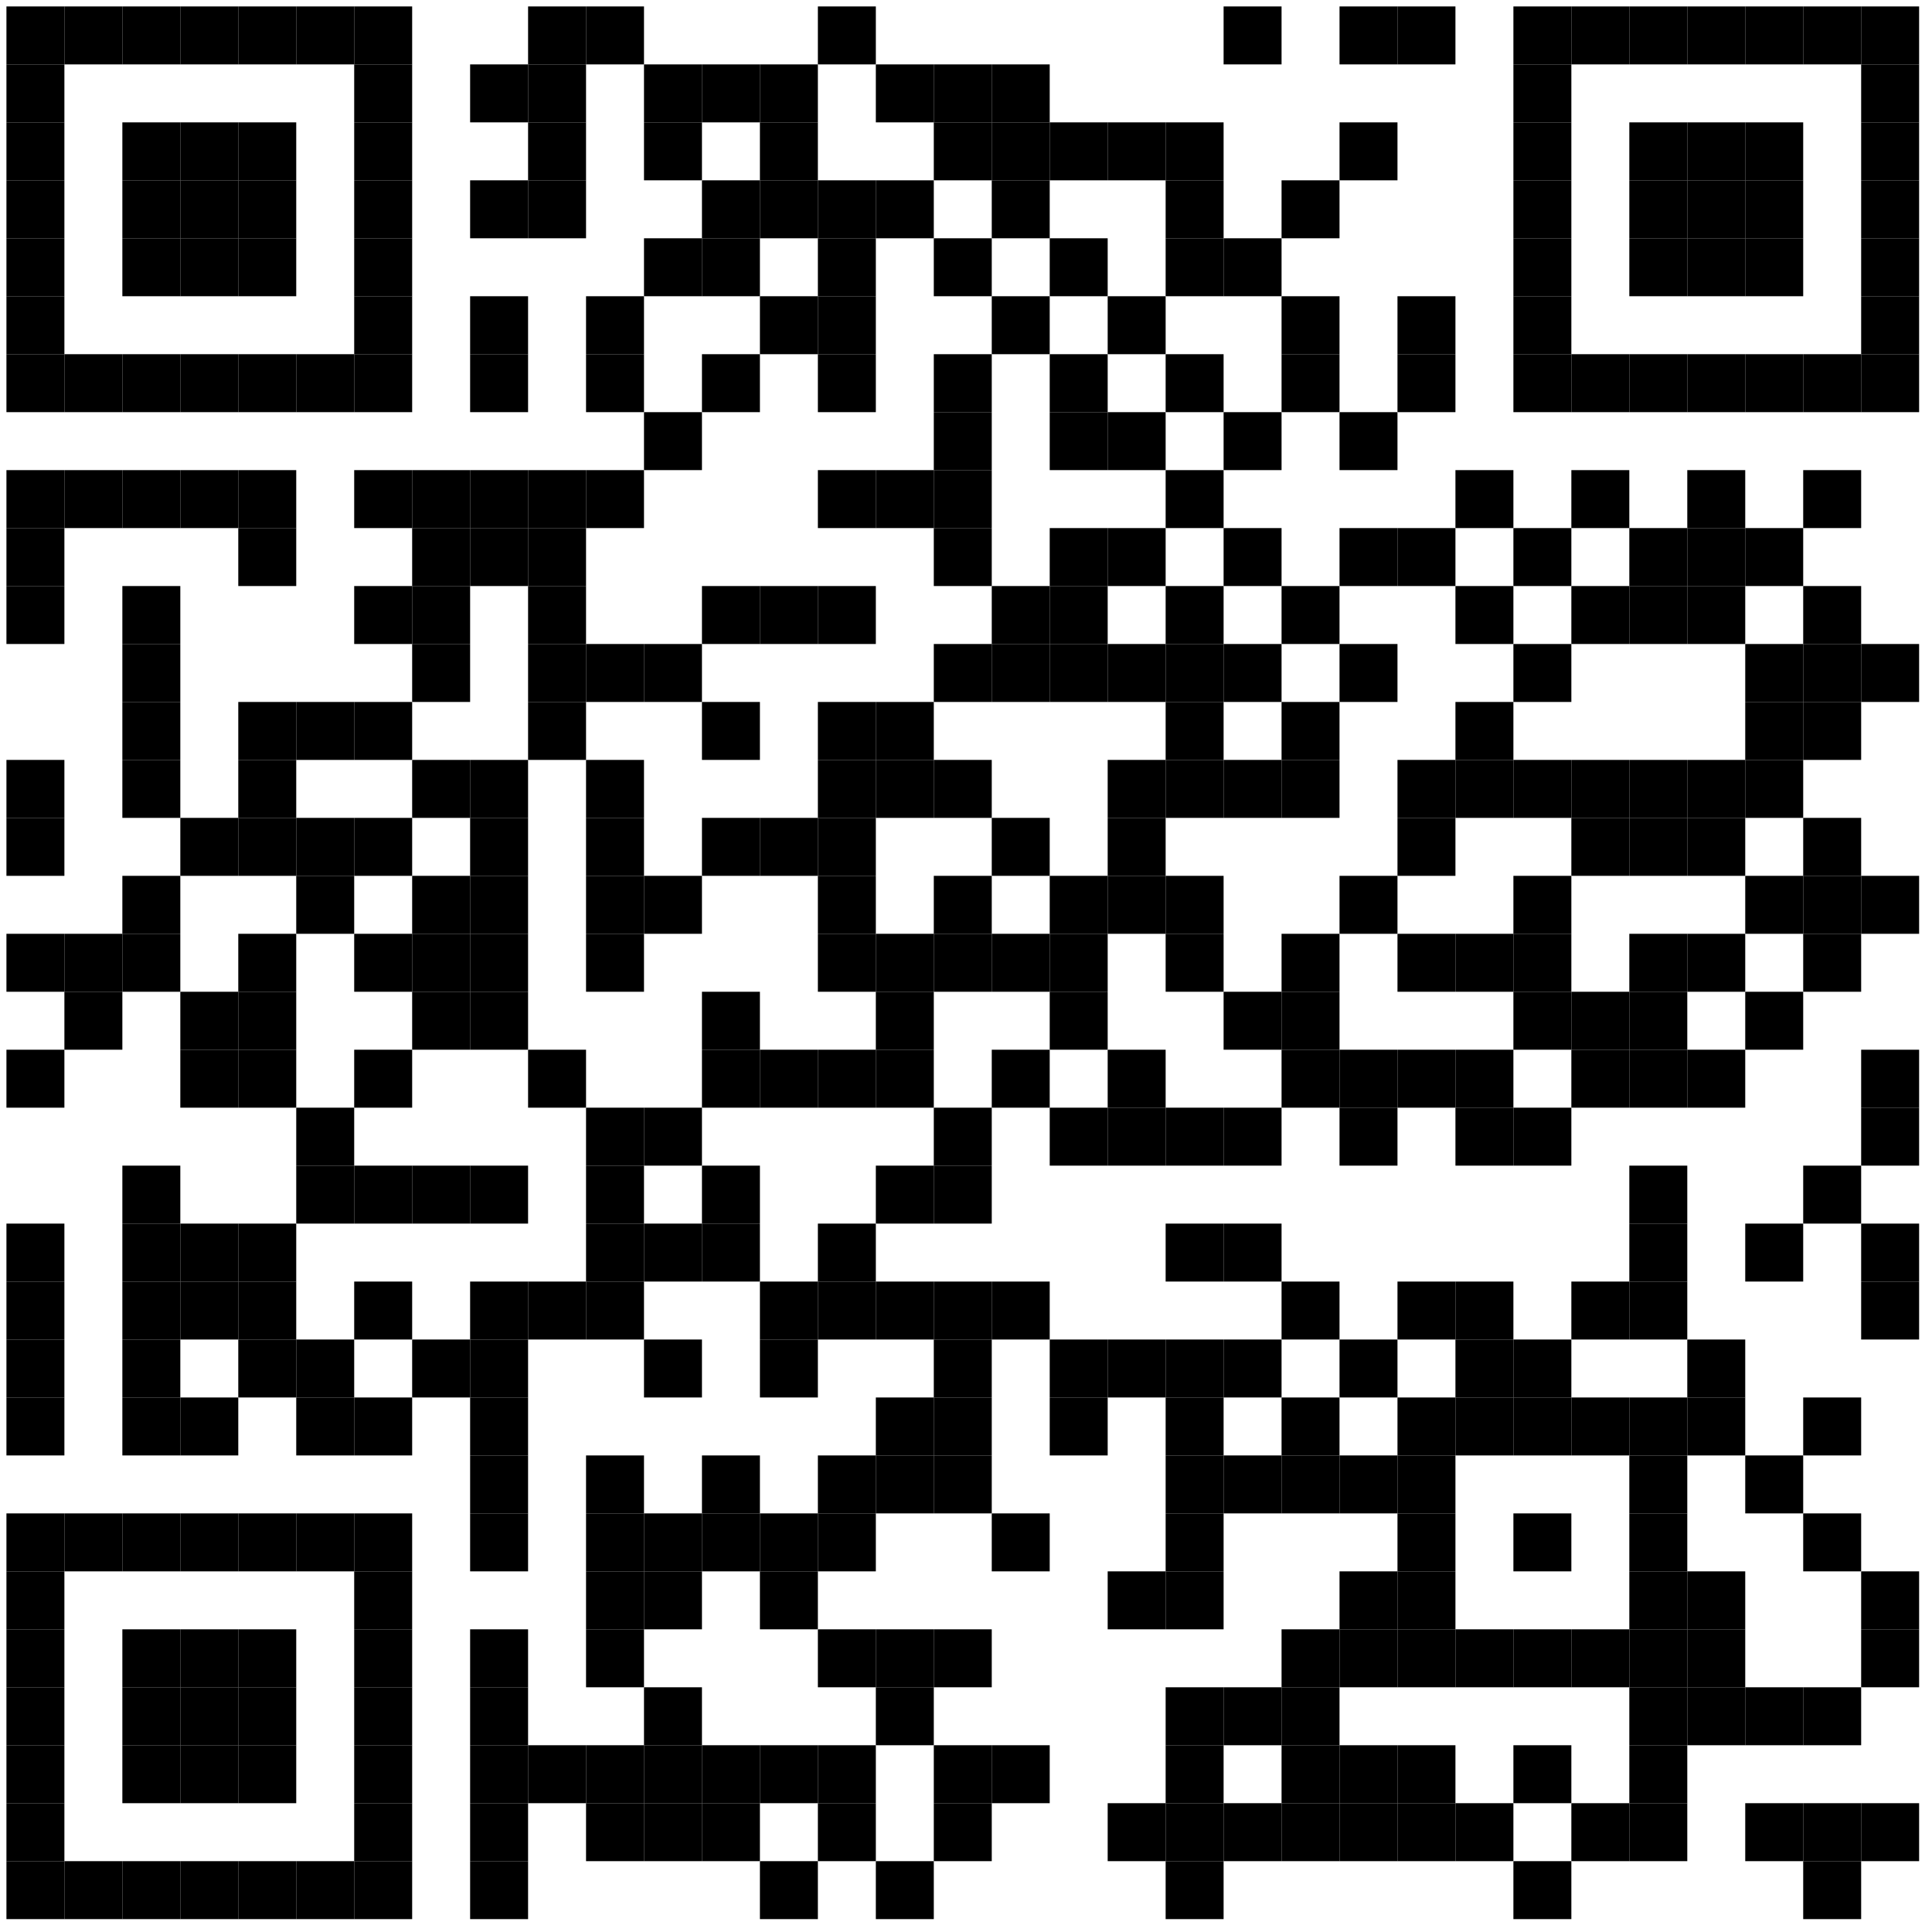 <?xml version="1.0"?>
<svg xmlns="http://www.w3.org/2000/svg" xmlns:xlink="http://www.w3.org/1999/xlink" version="1.1" width="300px" height="300px" viewBox="0 0 300 300"><defs><rect id="block" width="9" height="9" fill="#000000" fill-opacity="1"/></defs><rect x="0" y="0" width="300" height="300" fill="#ffffff" fill-opacity="1"/><use x="1" y="1" xlink:href="#block"/><use x="10" y="1" xlink:href="#block"/><use x="19" y="1" xlink:href="#block"/><use x="28" y="1" xlink:href="#block"/><use x="37" y="1" xlink:href="#block"/><use x="46" y="1" xlink:href="#block"/><use x="55" y="1" xlink:href="#block"/><use x="82" y="1" xlink:href="#block"/><use x="91" y="1" xlink:href="#block"/><use x="127" y="1" xlink:href="#block"/><use x="190" y="1" xlink:href="#block"/><use x="208" y="1" xlink:href="#block"/><use x="217" y="1" xlink:href="#block"/><use x="235" y="1" xlink:href="#block"/><use x="244" y="1" xlink:href="#block"/><use x="253" y="1" xlink:href="#block"/><use x="262" y="1" xlink:href="#block"/><use x="271" y="1" xlink:href="#block"/><use x="280" y="1" xlink:href="#block"/><use x="289" y="1" xlink:href="#block"/><use x="1" y="10" xlink:href="#block"/><use x="55" y="10" xlink:href="#block"/><use x="73" y="10" xlink:href="#block"/><use x="82" y="10" xlink:href="#block"/><use x="100" y="10" xlink:href="#block"/><use x="109" y="10" xlink:href="#block"/><use x="118" y="10" xlink:href="#block"/><use x="136" y="10" xlink:href="#block"/><use x="145" y="10" xlink:href="#block"/><use x="154" y="10" xlink:href="#block"/><use x="235" y="10" xlink:href="#block"/><use x="289" y="10" xlink:href="#block"/><use x="1" y="19" xlink:href="#block"/><use x="19" y="19" xlink:href="#block"/><use x="28" y="19" xlink:href="#block"/><use x="37" y="19" xlink:href="#block"/><use x="55" y="19" xlink:href="#block"/><use x="82" y="19" xlink:href="#block"/><use x="100" y="19" xlink:href="#block"/><use x="118" y="19" xlink:href="#block"/><use x="145" y="19" xlink:href="#block"/><use x="154" y="19" xlink:href="#block"/><use x="163" y="19" xlink:href="#block"/><use x="172" y="19" xlink:href="#block"/><use x="181" y="19" xlink:href="#block"/><use x="208" y="19" xlink:href="#block"/><use x="235" y="19" xlink:href="#block"/><use x="253" y="19" xlink:href="#block"/><use x="262" y="19" xlink:href="#block"/><use x="271" y="19" xlink:href="#block"/><use x="289" y="19" xlink:href="#block"/><use x="1" y="28" xlink:href="#block"/><use x="19" y="28" xlink:href="#block"/><use x="28" y="28" xlink:href="#block"/><use x="37" y="28" xlink:href="#block"/><use x="55" y="28" xlink:href="#block"/><use x="73" y="28" xlink:href="#block"/><use x="82" y="28" xlink:href="#block"/><use x="109" y="28" xlink:href="#block"/><use x="118" y="28" xlink:href="#block"/><use x="127" y="28" xlink:href="#block"/><use x="136" y="28" xlink:href="#block"/><use x="154" y="28" xlink:href="#block"/><use x="181" y="28" xlink:href="#block"/><use x="199" y="28" xlink:href="#block"/><use x="235" y="28" xlink:href="#block"/><use x="253" y="28" xlink:href="#block"/><use x="262" y="28" xlink:href="#block"/><use x="271" y="28" xlink:href="#block"/><use x="289" y="28" xlink:href="#block"/><use x="1" y="37" xlink:href="#block"/><use x="19" y="37" xlink:href="#block"/><use x="28" y="37" xlink:href="#block"/><use x="37" y="37" xlink:href="#block"/><use x="55" y="37" xlink:href="#block"/><use x="100" y="37" xlink:href="#block"/><use x="109" y="37" xlink:href="#block"/><use x="127" y="37" xlink:href="#block"/><use x="145" y="37" xlink:href="#block"/><use x="163" y="37" xlink:href="#block"/><use x="181" y="37" xlink:href="#block"/><use x="190" y="37" xlink:href="#block"/><use x="235" y="37" xlink:href="#block"/><use x="253" y="37" xlink:href="#block"/><use x="262" y="37" xlink:href="#block"/><use x="271" y="37" xlink:href="#block"/><use x="289" y="37" xlink:href="#block"/><use x="1" y="46" xlink:href="#block"/><use x="55" y="46" xlink:href="#block"/><use x="73" y="46" xlink:href="#block"/><use x="91" y="46" xlink:href="#block"/><use x="118" y="46" xlink:href="#block"/><use x="127" y="46" xlink:href="#block"/><use x="154" y="46" xlink:href="#block"/><use x="172" y="46" xlink:href="#block"/><use x="199" y="46" xlink:href="#block"/><use x="217" y="46" xlink:href="#block"/><use x="235" y="46" xlink:href="#block"/><use x="289" y="46" xlink:href="#block"/><use x="1" y="55" xlink:href="#block"/><use x="10" y="55" xlink:href="#block"/><use x="19" y="55" xlink:href="#block"/><use x="28" y="55" xlink:href="#block"/><use x="37" y="55" xlink:href="#block"/><use x="46" y="55" xlink:href="#block"/><use x="55" y="55" xlink:href="#block"/><use x="73" y="55" xlink:href="#block"/><use x="91" y="55" xlink:href="#block"/><use x="109" y="55" xlink:href="#block"/><use x="127" y="55" xlink:href="#block"/><use x="145" y="55" xlink:href="#block"/><use x="163" y="55" xlink:href="#block"/><use x="181" y="55" xlink:href="#block"/><use x="199" y="55" xlink:href="#block"/><use x="217" y="55" xlink:href="#block"/><use x="235" y="55" xlink:href="#block"/><use x="244" y="55" xlink:href="#block"/><use x="253" y="55" xlink:href="#block"/><use x="262" y="55" xlink:href="#block"/><use x="271" y="55" xlink:href="#block"/><use x="280" y="55" xlink:href="#block"/><use x="289" y="55" xlink:href="#block"/><use x="100" y="64" xlink:href="#block"/><use x="145" y="64" xlink:href="#block"/><use x="163" y="64" xlink:href="#block"/><use x="172" y="64" xlink:href="#block"/><use x="190" y="64" xlink:href="#block"/><use x="208" y="64" xlink:href="#block"/><use x="1" y="73" xlink:href="#block"/><use x="10" y="73" xlink:href="#block"/><use x="19" y="73" xlink:href="#block"/><use x="28" y="73" xlink:href="#block"/><use x="37" y="73" xlink:href="#block"/><use x="55" y="73" xlink:href="#block"/><use x="64" y="73" xlink:href="#block"/><use x="73" y="73" xlink:href="#block"/><use x="82" y="73" xlink:href="#block"/><use x="91" y="73" xlink:href="#block"/><use x="127" y="73" xlink:href="#block"/><use x="136" y="73" xlink:href="#block"/><use x="145" y="73" xlink:href="#block"/><use x="181" y="73" xlink:href="#block"/><use x="226" y="73" xlink:href="#block"/><use x="244" y="73" xlink:href="#block"/><use x="262" y="73" xlink:href="#block"/><use x="280" y="73" xlink:href="#block"/><use x="1" y="82" xlink:href="#block"/><use x="37" y="82" xlink:href="#block"/><use x="64" y="82" xlink:href="#block"/><use x="73" y="82" xlink:href="#block"/><use x="82" y="82" xlink:href="#block"/><use x="145" y="82" xlink:href="#block"/><use x="163" y="82" xlink:href="#block"/><use x="172" y="82" xlink:href="#block"/><use x="190" y="82" xlink:href="#block"/><use x="208" y="82" xlink:href="#block"/><use x="217" y="82" xlink:href="#block"/><use x="235" y="82" xlink:href="#block"/><use x="253" y="82" xlink:href="#block"/><use x="262" y="82" xlink:href="#block"/><use x="271" y="82" xlink:href="#block"/><use x="1" y="91" xlink:href="#block"/><use x="19" y="91" xlink:href="#block"/><use x="55" y="91" xlink:href="#block"/><use x="64" y="91" xlink:href="#block"/><use x="82" y="91" xlink:href="#block"/><use x="109" y="91" xlink:href="#block"/><use x="118" y="91" xlink:href="#block"/><use x="127" y="91" xlink:href="#block"/><use x="154" y="91" xlink:href="#block"/><use x="163" y="91" xlink:href="#block"/><use x="181" y="91" xlink:href="#block"/><use x="199" y="91" xlink:href="#block"/><use x="226" y="91" xlink:href="#block"/><use x="244" y="91" xlink:href="#block"/><use x="253" y="91" xlink:href="#block"/><use x="262" y="91" xlink:href="#block"/><use x="280" y="91" xlink:href="#block"/><use x="19" y="100" xlink:href="#block"/><use x="64" y="100" xlink:href="#block"/><use x="82" y="100" xlink:href="#block"/><use x="91" y="100" xlink:href="#block"/><use x="100" y="100" xlink:href="#block"/><use x="145" y="100" xlink:href="#block"/><use x="154" y="100" xlink:href="#block"/><use x="163" y="100" xlink:href="#block"/><use x="172" y="100" xlink:href="#block"/><use x="181" y="100" xlink:href="#block"/><use x="190" y="100" xlink:href="#block"/><use x="208" y="100" xlink:href="#block"/><use x="235" y="100" xlink:href="#block"/><use x="271" y="100" xlink:href="#block"/><use x="280" y="100" xlink:href="#block"/><use x="289" y="100" xlink:href="#block"/><use x="19" y="109" xlink:href="#block"/><use x="37" y="109" xlink:href="#block"/><use x="46" y="109" xlink:href="#block"/><use x="55" y="109" xlink:href="#block"/><use x="82" y="109" xlink:href="#block"/><use x="109" y="109" xlink:href="#block"/><use x="127" y="109" xlink:href="#block"/><use x="136" y="109" xlink:href="#block"/><use x="181" y="109" xlink:href="#block"/><use x="199" y="109" xlink:href="#block"/><use x="226" y="109" xlink:href="#block"/><use x="271" y="109" xlink:href="#block"/><use x="280" y="109" xlink:href="#block"/><use x="1" y="118" xlink:href="#block"/><use x="19" y="118" xlink:href="#block"/><use x="37" y="118" xlink:href="#block"/><use x="64" y="118" xlink:href="#block"/><use x="73" y="118" xlink:href="#block"/><use x="91" y="118" xlink:href="#block"/><use x="127" y="118" xlink:href="#block"/><use x="136" y="118" xlink:href="#block"/><use x="145" y="118" xlink:href="#block"/><use x="172" y="118" xlink:href="#block"/><use x="181" y="118" xlink:href="#block"/><use x="190" y="118" xlink:href="#block"/><use x="199" y="118" xlink:href="#block"/><use x="217" y="118" xlink:href="#block"/><use x="226" y="118" xlink:href="#block"/><use x="235" y="118" xlink:href="#block"/><use x="244" y="118" xlink:href="#block"/><use x="253" y="118" xlink:href="#block"/><use x="262" y="118" xlink:href="#block"/><use x="271" y="118" xlink:href="#block"/><use x="1" y="127" xlink:href="#block"/><use x="28" y="127" xlink:href="#block"/><use x="37" y="127" xlink:href="#block"/><use x="46" y="127" xlink:href="#block"/><use x="55" y="127" xlink:href="#block"/><use x="73" y="127" xlink:href="#block"/><use x="91" y="127" xlink:href="#block"/><use x="109" y="127" xlink:href="#block"/><use x="118" y="127" xlink:href="#block"/><use x="127" y="127" xlink:href="#block"/><use x="154" y="127" xlink:href="#block"/><use x="172" y="127" xlink:href="#block"/><use x="217" y="127" xlink:href="#block"/><use x="244" y="127" xlink:href="#block"/><use x="253" y="127" xlink:href="#block"/><use x="262" y="127" xlink:href="#block"/><use x="280" y="127" xlink:href="#block"/><use x="19" y="136" xlink:href="#block"/><use x="46" y="136" xlink:href="#block"/><use x="64" y="136" xlink:href="#block"/><use x="73" y="136" xlink:href="#block"/><use x="91" y="136" xlink:href="#block"/><use x="100" y="136" xlink:href="#block"/><use x="127" y="136" xlink:href="#block"/><use x="145" y="136" xlink:href="#block"/><use x="163" y="136" xlink:href="#block"/><use x="172" y="136" xlink:href="#block"/><use x="181" y="136" xlink:href="#block"/><use x="208" y="136" xlink:href="#block"/><use x="235" y="136" xlink:href="#block"/><use x="271" y="136" xlink:href="#block"/><use x="280" y="136" xlink:href="#block"/><use x="289" y="136" xlink:href="#block"/><use x="1" y="145" xlink:href="#block"/><use x="10" y="145" xlink:href="#block"/><use x="19" y="145" xlink:href="#block"/><use x="37" y="145" xlink:href="#block"/><use x="55" y="145" xlink:href="#block"/><use x="64" y="145" xlink:href="#block"/><use x="73" y="145" xlink:href="#block"/><use x="91" y="145" xlink:href="#block"/><use x="127" y="145" xlink:href="#block"/><use x="136" y="145" xlink:href="#block"/><use x="145" y="145" xlink:href="#block"/><use x="154" y="145" xlink:href="#block"/><use x="163" y="145" xlink:href="#block"/><use x="181" y="145" xlink:href="#block"/><use x="199" y="145" xlink:href="#block"/><use x="217" y="145" xlink:href="#block"/><use x="226" y="145" xlink:href="#block"/><use x="235" y="145" xlink:href="#block"/><use x="253" y="145" xlink:href="#block"/><use x="262" y="145" xlink:href="#block"/><use x="280" y="145" xlink:href="#block"/><use x="10" y="154" xlink:href="#block"/><use x="28" y="154" xlink:href="#block"/><use x="37" y="154" xlink:href="#block"/><use x="64" y="154" xlink:href="#block"/><use x="73" y="154" xlink:href="#block"/><use x="109" y="154" xlink:href="#block"/><use x="136" y="154" xlink:href="#block"/><use x="163" y="154" xlink:href="#block"/><use x="190" y="154" xlink:href="#block"/><use x="199" y="154" xlink:href="#block"/><use x="235" y="154" xlink:href="#block"/><use x="244" y="154" xlink:href="#block"/><use x="253" y="154" xlink:href="#block"/><use x="271" y="154" xlink:href="#block"/><use x="1" y="163" xlink:href="#block"/><use x="28" y="163" xlink:href="#block"/><use x="37" y="163" xlink:href="#block"/><use x="55" y="163" xlink:href="#block"/><use x="82" y="163" xlink:href="#block"/><use x="109" y="163" xlink:href="#block"/><use x="118" y="163" xlink:href="#block"/><use x="127" y="163" xlink:href="#block"/><use x="136" y="163" xlink:href="#block"/><use x="154" y="163" xlink:href="#block"/><use x="172" y="163" xlink:href="#block"/><use x="199" y="163" xlink:href="#block"/><use x="208" y="163" xlink:href="#block"/><use x="217" y="163" xlink:href="#block"/><use x="226" y="163" xlink:href="#block"/><use x="244" y="163" xlink:href="#block"/><use x="253" y="163" xlink:href="#block"/><use x="262" y="163" xlink:href="#block"/><use x="289" y="163" xlink:href="#block"/><use x="46" y="172" xlink:href="#block"/><use x="91" y="172" xlink:href="#block"/><use x="100" y="172" xlink:href="#block"/><use x="145" y="172" xlink:href="#block"/><use x="163" y="172" xlink:href="#block"/><use x="172" y="172" xlink:href="#block"/><use x="181" y="172" xlink:href="#block"/><use x="190" y="172" xlink:href="#block"/><use x="208" y="172" xlink:href="#block"/><use x="226" y="172" xlink:href="#block"/><use x="235" y="172" xlink:href="#block"/><use x="289" y="172" xlink:href="#block"/><use x="19" y="181" xlink:href="#block"/><use x="46" y="181" xlink:href="#block"/><use x="55" y="181" xlink:href="#block"/><use x="64" y="181" xlink:href="#block"/><use x="73" y="181" xlink:href="#block"/><use x="91" y="181" xlink:href="#block"/><use x="109" y="181" xlink:href="#block"/><use x="136" y="181" xlink:href="#block"/><use x="145" y="181" xlink:href="#block"/><use x="253" y="181" xlink:href="#block"/><use x="280" y="181" xlink:href="#block"/><use x="1" y="190" xlink:href="#block"/><use x="19" y="190" xlink:href="#block"/><use x="28" y="190" xlink:href="#block"/><use x="37" y="190" xlink:href="#block"/><use x="91" y="190" xlink:href="#block"/><use x="100" y="190" xlink:href="#block"/><use x="109" y="190" xlink:href="#block"/><use x="127" y="190" xlink:href="#block"/><use x="181" y="190" xlink:href="#block"/><use x="190" y="190" xlink:href="#block"/><use x="253" y="190" xlink:href="#block"/><use x="271" y="190" xlink:href="#block"/><use x="289" y="190" xlink:href="#block"/><use x="1" y="199" xlink:href="#block"/><use x="19" y="199" xlink:href="#block"/><use x="28" y="199" xlink:href="#block"/><use x="37" y="199" xlink:href="#block"/><use x="55" y="199" xlink:href="#block"/><use x="73" y="199" xlink:href="#block"/><use x="82" y="199" xlink:href="#block"/><use x="91" y="199" xlink:href="#block"/><use x="118" y="199" xlink:href="#block"/><use x="127" y="199" xlink:href="#block"/><use x="136" y="199" xlink:href="#block"/><use x="145" y="199" xlink:href="#block"/><use x="154" y="199" xlink:href="#block"/><use x="199" y="199" xlink:href="#block"/><use x="217" y="199" xlink:href="#block"/><use x="226" y="199" xlink:href="#block"/><use x="244" y="199" xlink:href="#block"/><use x="253" y="199" xlink:href="#block"/><use x="289" y="199" xlink:href="#block"/><use x="1" y="208" xlink:href="#block"/><use x="19" y="208" xlink:href="#block"/><use x="37" y="208" xlink:href="#block"/><use x="46" y="208" xlink:href="#block"/><use x="64" y="208" xlink:href="#block"/><use x="73" y="208" xlink:href="#block"/><use x="100" y="208" xlink:href="#block"/><use x="118" y="208" xlink:href="#block"/><use x="145" y="208" xlink:href="#block"/><use x="163" y="208" xlink:href="#block"/><use x="172" y="208" xlink:href="#block"/><use x="181" y="208" xlink:href="#block"/><use x="190" y="208" xlink:href="#block"/><use x="208" y="208" xlink:href="#block"/><use x="226" y="208" xlink:href="#block"/><use x="235" y="208" xlink:href="#block"/><use x="262" y="208" xlink:href="#block"/><use x="1" y="217" xlink:href="#block"/><use x="19" y="217" xlink:href="#block"/><use x="28" y="217" xlink:href="#block"/><use x="46" y="217" xlink:href="#block"/><use x="55" y="217" xlink:href="#block"/><use x="73" y="217" xlink:href="#block"/><use x="136" y="217" xlink:href="#block"/><use x="145" y="217" xlink:href="#block"/><use x="163" y="217" xlink:href="#block"/><use x="181" y="217" xlink:href="#block"/><use x="199" y="217" xlink:href="#block"/><use x="217" y="217" xlink:href="#block"/><use x="226" y="217" xlink:href="#block"/><use x="235" y="217" xlink:href="#block"/><use x="244" y="217" xlink:href="#block"/><use x="253" y="217" xlink:href="#block"/><use x="262" y="217" xlink:href="#block"/><use x="280" y="217" xlink:href="#block"/><use x="73" y="226" xlink:href="#block"/><use x="91" y="226" xlink:href="#block"/><use x="109" y="226" xlink:href="#block"/><use x="127" y="226" xlink:href="#block"/><use x="136" y="226" xlink:href="#block"/><use x="145" y="226" xlink:href="#block"/><use x="181" y="226" xlink:href="#block"/><use x="190" y="226" xlink:href="#block"/><use x="199" y="226" xlink:href="#block"/><use x="208" y="226" xlink:href="#block"/><use x="217" y="226" xlink:href="#block"/><use x="253" y="226" xlink:href="#block"/><use x="271" y="226" xlink:href="#block"/><use x="1" y="235" xlink:href="#block"/><use x="10" y="235" xlink:href="#block"/><use x="19" y="235" xlink:href="#block"/><use x="28" y="235" xlink:href="#block"/><use x="37" y="235" xlink:href="#block"/><use x="46" y="235" xlink:href="#block"/><use x="55" y="235" xlink:href="#block"/><use x="73" y="235" xlink:href="#block"/><use x="91" y="235" xlink:href="#block"/><use x="100" y="235" xlink:href="#block"/><use x="109" y="235" xlink:href="#block"/><use x="118" y="235" xlink:href="#block"/><use x="127" y="235" xlink:href="#block"/><use x="154" y="235" xlink:href="#block"/><use x="181" y="235" xlink:href="#block"/><use x="217" y="235" xlink:href="#block"/><use x="235" y="235" xlink:href="#block"/><use x="253" y="235" xlink:href="#block"/><use x="280" y="235" xlink:href="#block"/><use x="1" y="244" xlink:href="#block"/><use x="55" y="244" xlink:href="#block"/><use x="91" y="244" xlink:href="#block"/><use x="100" y="244" xlink:href="#block"/><use x="118" y="244" xlink:href="#block"/><use x="172" y="244" xlink:href="#block"/><use x="181" y="244" xlink:href="#block"/><use x="208" y="244" xlink:href="#block"/><use x="217" y="244" xlink:href="#block"/><use x="253" y="244" xlink:href="#block"/><use x="262" y="244" xlink:href="#block"/><use x="289" y="244" xlink:href="#block"/><use x="1" y="253" xlink:href="#block"/><use x="19" y="253" xlink:href="#block"/><use x="28" y="253" xlink:href="#block"/><use x="37" y="253" xlink:href="#block"/><use x="55" y="253" xlink:href="#block"/><use x="73" y="253" xlink:href="#block"/><use x="91" y="253" xlink:href="#block"/><use x="127" y="253" xlink:href="#block"/><use x="136" y="253" xlink:href="#block"/><use x="145" y="253" xlink:href="#block"/><use x="199" y="253" xlink:href="#block"/><use x="208" y="253" xlink:href="#block"/><use x="217" y="253" xlink:href="#block"/><use x="226" y="253" xlink:href="#block"/><use x="235" y="253" xlink:href="#block"/><use x="244" y="253" xlink:href="#block"/><use x="253" y="253" xlink:href="#block"/><use x="262" y="253" xlink:href="#block"/><use x="289" y="253" xlink:href="#block"/><use x="1" y="262" xlink:href="#block"/><use x="19" y="262" xlink:href="#block"/><use x="28" y="262" xlink:href="#block"/><use x="37" y="262" xlink:href="#block"/><use x="55" y="262" xlink:href="#block"/><use x="73" y="262" xlink:href="#block"/><use x="100" y="262" xlink:href="#block"/><use x="136" y="262" xlink:href="#block"/><use x="181" y="262" xlink:href="#block"/><use x="190" y="262" xlink:href="#block"/><use x="199" y="262" xlink:href="#block"/><use x="253" y="262" xlink:href="#block"/><use x="262" y="262" xlink:href="#block"/><use x="271" y="262" xlink:href="#block"/><use x="280" y="262" xlink:href="#block"/><use x="1" y="271" xlink:href="#block"/><use x="19" y="271" xlink:href="#block"/><use x="28" y="271" xlink:href="#block"/><use x="37" y="271" xlink:href="#block"/><use x="55" y="271" xlink:href="#block"/><use x="73" y="271" xlink:href="#block"/><use x="82" y="271" xlink:href="#block"/><use x="91" y="271" xlink:href="#block"/><use x="100" y="271" xlink:href="#block"/><use x="109" y="271" xlink:href="#block"/><use x="118" y="271" xlink:href="#block"/><use x="127" y="271" xlink:href="#block"/><use x="145" y="271" xlink:href="#block"/><use x="154" y="271" xlink:href="#block"/><use x="181" y="271" xlink:href="#block"/><use x="199" y="271" xlink:href="#block"/><use x="208" y="271" xlink:href="#block"/><use x="217" y="271" xlink:href="#block"/><use x="235" y="271" xlink:href="#block"/><use x="253" y="271" xlink:href="#block"/><use x="1" y="280" xlink:href="#block"/><use x="55" y="280" xlink:href="#block"/><use x="73" y="280" xlink:href="#block"/><use x="91" y="280" xlink:href="#block"/><use x="100" y="280" xlink:href="#block"/><use x="109" y="280" xlink:href="#block"/><use x="127" y="280" xlink:href="#block"/><use x="145" y="280" xlink:href="#block"/><use x="172" y="280" xlink:href="#block"/><use x="181" y="280" xlink:href="#block"/><use x="190" y="280" xlink:href="#block"/><use x="199" y="280" xlink:href="#block"/><use x="208" y="280" xlink:href="#block"/><use x="217" y="280" xlink:href="#block"/><use x="226" y="280" xlink:href="#block"/><use x="244" y="280" xlink:href="#block"/><use x="253" y="280" xlink:href="#block"/><use x="271" y="280" xlink:href="#block"/><use x="280" y="280" xlink:href="#block"/><use x="289" y="280" xlink:href="#block"/><use x="1" y="289" xlink:href="#block"/><use x="10" y="289" xlink:href="#block"/><use x="19" y="289" xlink:href="#block"/><use x="28" y="289" xlink:href="#block"/><use x="37" y="289" xlink:href="#block"/><use x="46" y="289" xlink:href="#block"/><use x="55" y="289" xlink:href="#block"/><use x="73" y="289" xlink:href="#block"/><use x="118" y="289" xlink:href="#block"/><use x="136" y="289" xlink:href="#block"/><use x="181" y="289" xlink:href="#block"/><use x="235" y="289" xlink:href="#block"/><use x="280" y="289" xlink:href="#block"/></svg>
